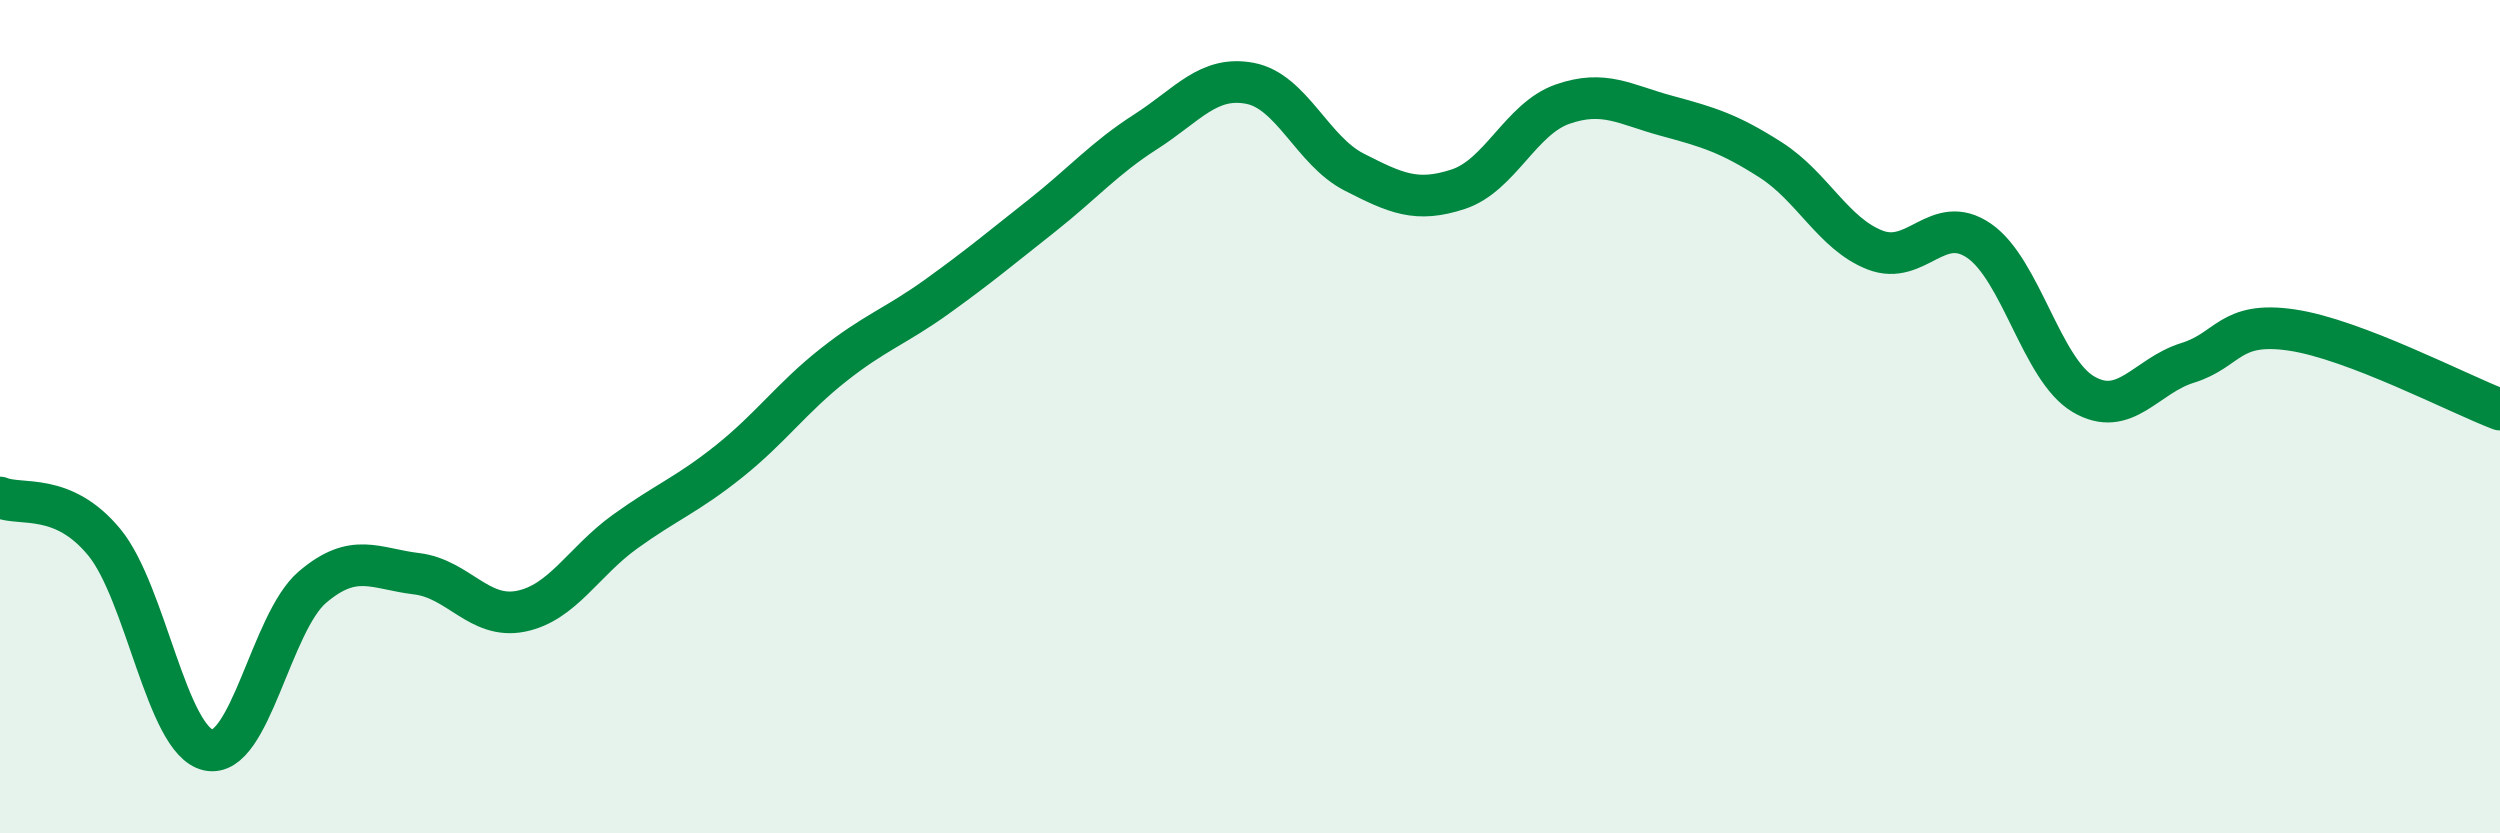 
    <svg width="60" height="20" viewBox="0 0 60 20" xmlns="http://www.w3.org/2000/svg">
      <path
        d="M 0,11.94 C 0.5,12.15 1.5,11.8 2.5,13.01 C 3.5,14.22 4,17.78 5,18 C 6,18.22 6.5,14.94 7.5,14.09 C 8.5,13.24 9,13.65 10,13.77 C 11,13.89 11.5,14.87 12.5,14.67 C 13.5,14.47 14,13.48 15,12.76 C 16,12.04 16.5,11.87 17.5,11.07 C 18.5,10.27 19,9.55 20,8.76 C 21,7.97 21.5,7.83 22.5,7.11 C 23.5,6.39 24,5.97 25,5.18 C 26,4.39 26.5,3.8 27.5,3.16 C 28.5,2.52 29,1.81 30,2 C 31,2.19 31.5,3.62 32.5,4.13 C 33.5,4.64 34,4.87 35,4.54 C 36,4.21 36.5,2.85 37.5,2.5 C 38.5,2.15 39,2.51 40,2.78 C 41,3.05 41.5,3.2 42.5,3.84 C 43.5,4.48 44,5.61 45,6 C 46,6.39 46.5,5.09 47.5,5.78 C 48.5,6.47 49,8.87 50,9.46 C 51,10.05 51.5,9.02 52.5,8.71 C 53.5,8.4 53.5,7.7 55,7.92 C 56.5,8.14 59,9.45 60,9.83L60 20L0 20Z"
        fill="#008740"
        opacity="0.1"
        stroke-linecap="round"
        stroke-linejoin="round"
      />
      <path
        d="M 0,11.94 C 0.5,12.15 1.5,11.8 2.5,13.01 C 3.5,14.22 4,17.78 5,18 C 6,18.22 6.5,14.94 7.5,14.09 C 8.5,13.24 9,13.65 10,13.77 C 11,13.89 11.5,14.87 12.5,14.67 C 13.5,14.47 14,13.48 15,12.76 C 16,12.04 16.5,11.87 17.5,11.07 C 18.5,10.27 19,9.55 20,8.76 C 21,7.97 21.5,7.83 22.5,7.11 C 23.5,6.39 24,5.97 25,5.18 C 26,4.39 26.5,3.8 27.5,3.16 C 28.5,2.52 29,1.81 30,2 C 31,2.19 31.5,3.62 32.5,4.13 C 33.5,4.64 34,4.87 35,4.54 C 36,4.21 36.5,2.85 37.5,2.5 C 38.5,2.15 39,2.51 40,2.78 C 41,3.05 41.5,3.2 42.5,3.84 C 43.5,4.48 44,5.61 45,6 C 46,6.39 46.5,5.09 47.5,5.78 C 48.5,6.47 49,8.87 50,9.46 C 51,10.05 51.5,9.02 52.5,8.71 C 53.5,8.4 53.5,7.7 55,7.92 C 56.5,8.14 59,9.45 60,9.83"
        stroke="#008740"
        stroke-width="1"
        fill="none"
        stroke-linecap="round"
        stroke-linejoin="round"
      />
    </svg>
  